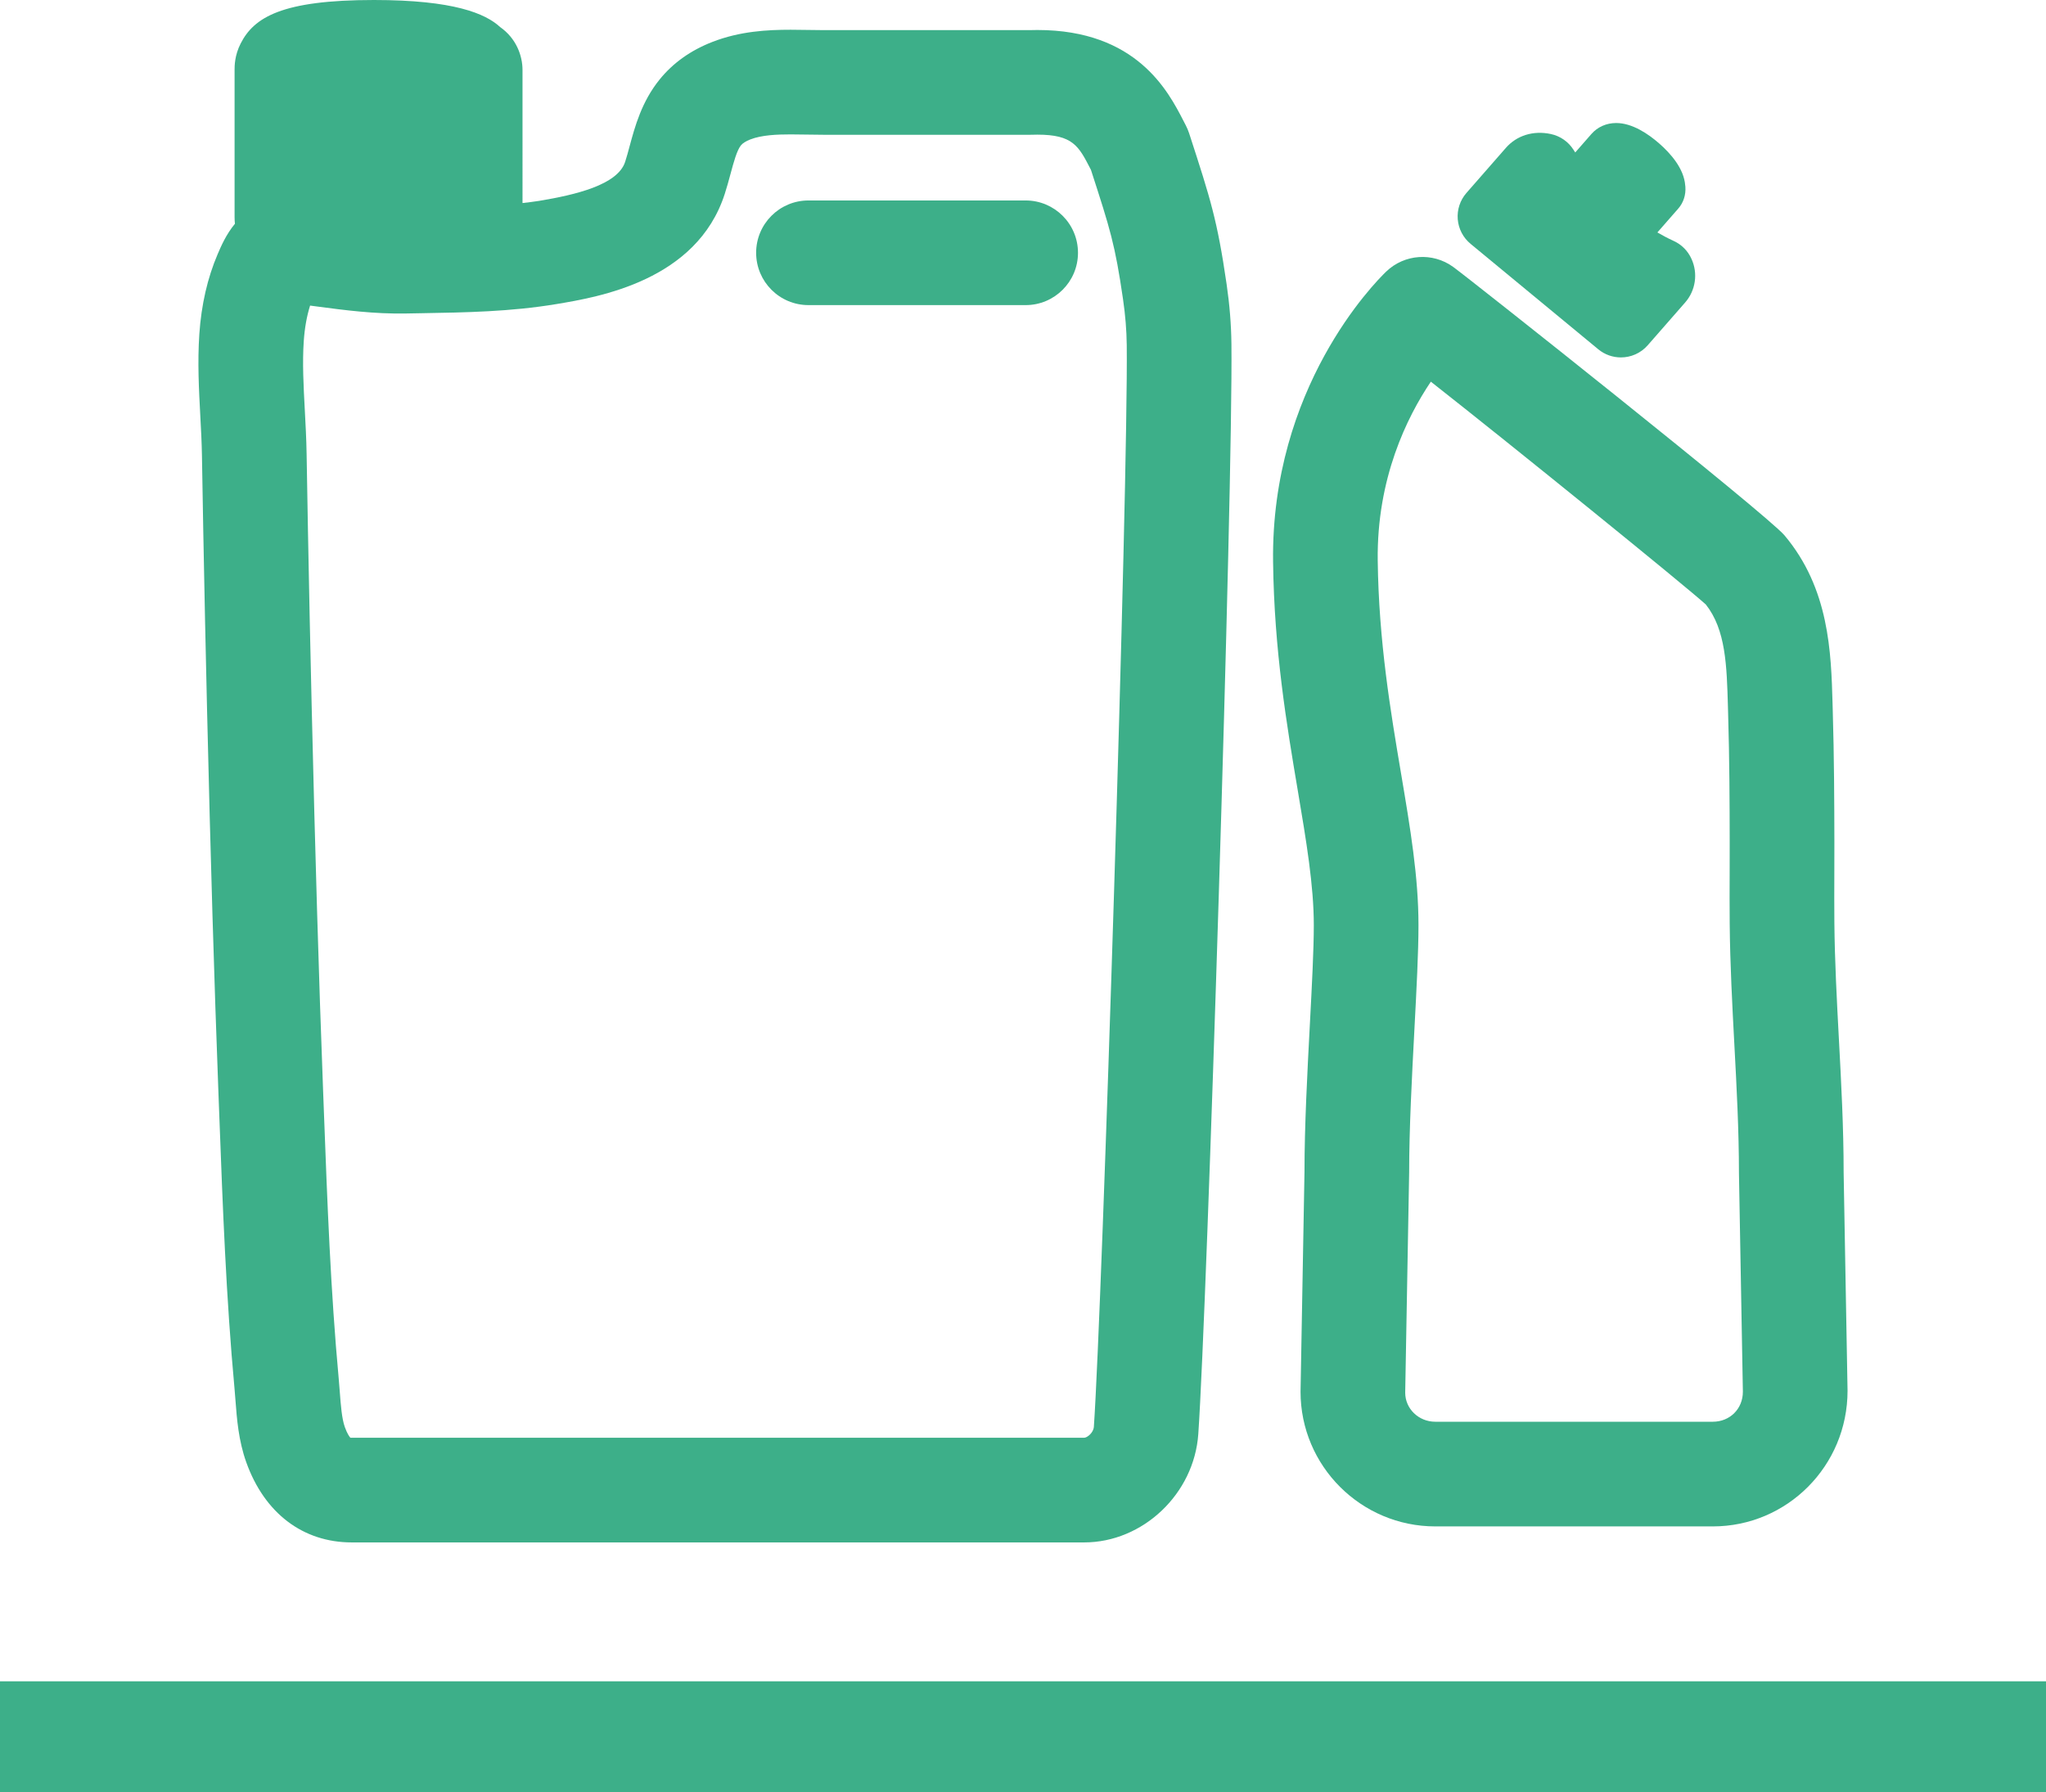 <svg xmlns="http://www.w3.org/2000/svg" xmlns:xlink="http://www.w3.org/1999/xlink" version="1.1" id="Layer_1" x="0px" y="0px" viewBox="0 0 216.006 189.264" style="enable-background:new 0 0 216.006 189.264;" xml:space="preserve">
<g>
	<g>
		<line style="fill:#FFFFFF;" x1="0" y1="183.398" x2="216.006" y2="183.398"></line>
		<rect x="0" y="177.533" style="fill:#3DAF89;" width="216.006" height="11.73"></rect>
	</g>
	<g>
		<path style="fill:#3DAF89;" d="M168.735,36.88c0.699,0.578,1.548,0.861,2.392,0.861c1.048,0,2.089-0.436,2.831-1.284l3.956-4.522    c1.104-1.264,1.365-3.067,0.667-4.592h-0.001c-0.001-0.002-0.002-0.004-0.003-0.006c-0.373-0.841-1.042-1.515-1.88-1.896    c-0.601-0.273-1.167-0.58-1.719-0.896l2.196-2.51c0.547-0.618,0.825-1.445,0.759-2.323c-0.004-0.04-0.009-0.083-0.016-0.127    c-0.128-1.782-1.541-3.383-2.756-4.444c-1.122-0.981-2.819-2.151-4.529-2.151c-1.037,0-1.97,0.415-2.627,1.167l-1.698,1.941    c-0.053-0.083-0.121-0.18-0.17-0.259c-0.54-0.866-1.409-1.475-2.407-1.687c-1.87-0.399-3.61,0.159-4.756,1.472l-4.155,4.75    c-0.668,0.764-0.999,1.766-0.917,2.778c0.082,1.012,0.569,1.948,1.353,2.595L168.735,36.88z"></path>
		<path style="fill:#3DAF89;" d="M194.642,123.817c0-4.756-0.255-9.5-0.502-14.114c-0.216-4.039-0.439-8.216-0.477-12.281    c-0.015-1.744-0.01-3.52-0.004-5.241l0.001-0.476c0.003-0.938,0.005-1.877,0.004-2.813c-0.007-4.155-0.025-8.994-0.171-13.836    l-0.021-0.757c-0.152-5.414-0.342-12.151-5.079-17.774c-1.858-2.206-33.17-27.038-34.981-28.346    c-2.165-1.565-5.143-1.356-7.069,0.5c-1.247,1.202-12.172,12.271-11.938,30.651c0.119,9.375,1.44,17.21,2.605,24.123    c0.91,5.4,1.695,10.063,1.695,14.246c0,2.567-0.201,6.387-0.416,10.469c-0.267,5.041-0.568,10.753-0.567,15.539l-0.417,23.253    c0,7.839,6.385,14.217,14.231,14.217h29.288c7.848,0,14.232-6.383,14.231-14.328L194.642,123.817z M180.824,150.125h-29.288    c-1.784,0-3.181-1.391-3.182-3.068l0.417-23.253c0-4.593,0.293-10.151,0.555-15.095c0.221-4.193,0.43-8.154,0.43-11.012    c0-5.106-0.857-10.192-1.85-16.082c-1.1-6.518-2.345-13.906-2.453-22.426c-0.11-8.669,3.088-15.146,5.608-18.887    c8.736,6.863,26.703,21.431,29.033,23.529c2.104,2.663,2.209,6.431,2.332,10.779l0.021,0.768c0.142,4.706,0.16,9.451,0.165,13.531    c0.002,0.921-0.001,1.843-0.003,2.765l-0.001,0.474c-0.007,1.761-0.012,3.583,0.005,5.374c0.039,4.312,0.27,8.613,0.493,12.8    c0.238,4.442,0.483,9.036,0.484,13.595l0.414,23.031C184.006,148.759,182.639,150.125,180.824,150.125z"></path>
		<path style="fill:#3DAF89;" d="M129.496,29.982c-0.983-6.756-1.712-9-3.872-15.657l-0.078-0.239    c-0.097-0.298-0.219-0.588-0.365-0.867l-0.239-0.462c-1.603-3.112-4.936-9.589-15.42-9.589c-0.269,0-0.543,0.004-0.823,0.013    H86.934c-0.533,0-1.072-0.01-1.614-0.019c-0.613-0.011-1.229-0.021-1.847-0.021c-2.454,0-5.355,0.153-8.266,1.286    c-2.284,0.888-4.158,2.223-5.568,3.966c-1.898,2.343-2.608,4.972-3.178,7.084c-0.146,0.541-0.29,1.083-0.461,1.61    c-0.791,2.447-5.269,3.488-9.081,4.123c-0.58,0.097-1.169,0.157-1.755,0.23V7.396c0-1.51-0.647-3.333-2.365-4.541    C51.261,1.433,47.912,0,39.483,0c-9.739,0-12.67,1.836-14.075,4.593c-0.642,1.258-0.642,2.386-0.642,2.757v15.591    c0,0.233,0.014,0.461,0.037,0.686c-0.933,1.129-1.468,2.375-1.828,3.219c-1.069,2.499-1.719,5.331-1.93,8.419    c-0.201,2.973-0.048,5.855,0.102,8.643c0.078,1.455,0.151,2.829,0.173,4.174c0.043,2.688,0.09,5.375,0.141,8.061    c0.117,6.247,0.25,12.493,0.397,18.737c0.37,15.731,0.754,28.647,1.208,40.646l0.092,2.42c0.352,9.395,0.715,19.109,1.602,28.693    c0.035,0.386,0.065,0.782,0.096,1.183c0.152,2.01,0.325,4.288,1.141,6.574c1.922,5.383,5.983,8.471,11.144,8.471h77.316    c6.211,0,11.618-5.136,12.053-11.45c0.927-13.468,3.671-99.74,3.497-115.117C129.981,34.23,129.815,32.164,129.496,29.982z     M115.485,150.657c-0.044,0.634-0.709,1.159-1.029,1.159H37.14c-0.062,0-0.108-0.003-0.134-0.003c-0.006,0-0.011,0-0.015,0.001    c-0.079-0.085-0.322-0.388-0.588-1.133c-0.317-0.889-0.425-2.315-0.529-3.695c-0.035-0.464-0.07-0.921-0.111-1.366    c-0.858-9.281-1.217-18.842-1.562-28.088l-0.092-2.424c-0.451-11.945-0.834-24.81-1.203-40.488    c-0.147-6.228-0.28-12.455-0.396-18.685c-0.051-2.677-0.098-5.354-0.141-8.032c-0.025-1.552-0.108-3.094-0.188-4.585    c-0.138-2.571-0.268-5-0.111-7.303c0.095-1.38,0.318-2.636,0.668-3.748c0.232,0.031,0.465,0.062,0.696,0.092    c2.986,0.396,6.098,0.803,9.417,0.743l1.692-0.03c4.6-0.078,9.354-0.158,14.189-0.962c4.434-0.738,14.818-2.466,17.78-11.622    c0.226-0.698,0.422-1.415,0.615-2.132c0.329-1.221,0.67-2.483,1.098-3.01c0.181-0.224,0.531-0.444,0.987-0.622    c1.207-0.47,2.83-0.533,4.259-0.533c0.553,0,1.104,0.01,1.654,0.019c0.606,0.011,1.21,0.021,1.807,0.021h21.857    c0.065,0,0.13-0.001,0.195-0.003c0.183-0.006,0.36-0.01,0.535-0.01c3.744,0,4.362,1.202,5.595,3.596l0.061,0.116    c2.047,6.31,2.545,7.875,3.386,13.647c0.247,1.692,0.376,3.279,0.395,4.849C119.122,51.09,116.372,137.759,115.485,150.657z"></path>
		<path style="fill:#3DAF89;" d="M108.282,21.167H85.354c-3.052,0-5.525,2.474-5.525,5.525s2.474,5.525,5.525,5.525h22.929    c3.052,0,5.525-2.474,5.525-5.525S111.334,21.167,108.282,21.167z"></path>
	</g>
</g>
</svg>
